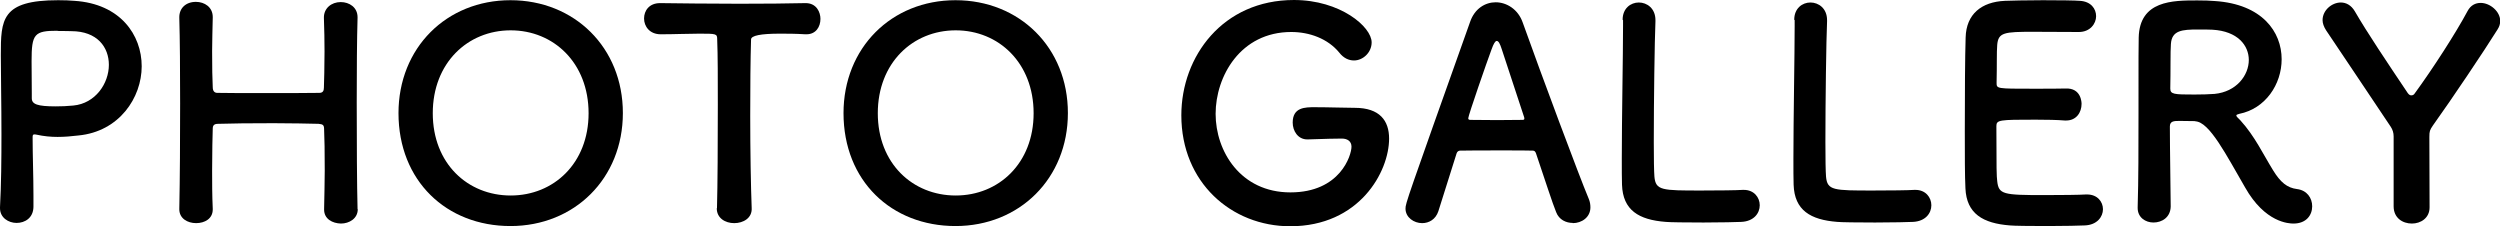 <?xml version="1.0" encoding="UTF-8"?>
<svg id="b" data-name="レイヤー 2" xmlns="http://www.w3.org/2000/svg" viewBox="0 0 120.33 10.88">
  <g id="c" data-name="header">
    <g>
      <path d="M.8,10.73c-.39,0-.8-.25-.8-.71v-.04c.06-1.09.07-2.33.07-3.52,0-1.44-.03-2.82-.03-3.8C.04.94.06.01,2.8.01c.29,0,.57.01.78.03,2.21.14,3.24,1.64,3.24,3.15s-1.08,3.14-3.04,3.33c-.34.04-.66.07-1.01.07-.32,0-.66-.03-1.02-.11-.04-.01-.07-.01-.1-.01-.07,0-.08.04-.08.15,0,.87.04,1.86.04,2.79v.55c-.01.53-.41.77-.81.77ZM2.77,1.48c-1.12,0-1.25.15-1.25,1.46,0,.49.01,1.06.01,1.55v.24c0,.29.28.39,1.15.39.27,0,.56-.01.85-.04,1.06-.1,1.71-1.06,1.71-1.96,0-.84-.55-1.62-1.81-1.62,0,0-.34-.01-.67-.01Z"/>
      <path d="M17.22,10.07c0,.45-.41.69-.81.69-.41-.01-.81-.22-.81-.67v-.03c.01-.63.03-1.26.03-1.84,0-.88-.01-1.61-.03-1.99,0-.22-.06-.25-.27-.27-.49-.01-1.32-.03-2.16-.03-1.04,0-2.12.01-2.66.03-.11,0-.27.01-.27.22-.01.36-.03,1.11-.03,2.03,0,.56,0,1.19.03,1.84v.03c0,.45-.39.66-.8.66s-.81-.22-.81-.67h0c.03-1.5.04-3.35.04-5.1,0-1.57-.01-3.05-.04-4.12-.01-.45.31-.76.8-.76.41,0,.81.25.81.73v.03c-.01.56-.03,1.12-.03,1.61,0,.76.01,1.39.03,1.74,0,.21.11.27.22.27.35.01,1.32.01,2.33.01s2.07,0,2.58-.01c.17,0,.22-.1.22-.25.01-.34.03-.97.03-1.74,0-.5-.01-1.07-.03-1.62-.01-.46.36-.76.81-.76.41,0,.81.25.81.73v.03c-.03,1.02-.04,2.52-.04,4.05,0,1.96.01,3.98.04,5.16h0Z"/>
      <path d="M19.18,5.45C19.18,2.3,21.49.01,24.57.01s5.41,2.28,5.41,5.43-2.33,5.44-5.41,5.44-5.39-2.17-5.39-5.44ZM28.33,5.45c0-2.42-1.68-3.99-3.75-3.99s-3.75,1.57-3.75,3.99,1.68,3.96,3.75,3.96,3.75-1.55,3.75-3.96Z"/>
      <path d="M34.51,10.01c.03-1.09.04-3.12.04-4.97,0-1.23,0-2.39-.03-3.14,0-.28-.04-.28-.87-.28-.53,0-1.19.03-1.85.03-.53,0-.8-.38-.8-.76s.25-.74.77-.74h.03c.84.01,2.33.03,3.78.03,1.19,0,2.38-.01,3.18-.03.55-.01.73.45.73.76,0,.38-.22.74-.67.74h-.06c-.48-.03-.88-.03-1.22-.03q-1.39,0-1.39.28c-.03.95-.04,2.31-.04,3.68,0,1.68.03,3.39.07,4.43.03.49-.41.73-.84.73s-.84-.24-.84-.71h0Z"/>
      <path d="M40.6,5.45C40.6,2.3,42.91.01,45.99.01s5.41,2.28,5.41,5.43-2.33,5.44-5.41,5.44-5.39-2.17-5.39-5.44ZM49.75,5.45c0-2.42-1.68-3.99-3.75-3.99s-3.75,1.57-3.75,3.99,1.68,3.96,3.75,3.96,3.75-1.55,3.75-3.96Z"/>
      <path d="M64.56,6.67c-.14,0-.84.01-1.61.04h-.03c-.45,0-.7-.41-.7-.81,0-.74.6-.74,1.06-.74.69,0,1.47.03,1.93.03,1.2,0,1.65.62,1.65,1.48,0,1.6-1.43,4.22-4.76,4.22-2.82,0-5.24-2.1-5.24-5.34,0-2.84,2-5.55,5.42-5.55,2.23,0,3.74,1.29,3.74,2.04,0,.48-.41.87-.85.87-.25,0-.5-.11-.71-.38-.55-.67-1.43-.99-2.31-.99-2.45,0-3.64,2.14-3.64,3.94s1.2,3.78,3.6,3.78,2.94-1.79,2.94-2.2c0-.27-.21-.39-.46-.39h-.03Z"/>
      <path d="M75.7,10.73c-.32,0-.66-.15-.8-.52-.17-.41-.53-1.53-.97-2.83-.03-.08-.07-.13-.15-.13-.22-.01-.8-.01-1.43-.01-.84,0-1.78,0-2.07.01-.07,0-.14.04-.17.13-.35,1.11-.67,2.12-.88,2.79-.13.39-.45.57-.78.57-.39,0-.8-.27-.8-.7,0-.25.04-.36,3.11-8.99.22-.64.73-.94,1.23-.94.53,0,1.08.34,1.3.97.9,2.52,2.72,7.4,3.18,8.49.06.14.08.28.08.41,0,.48-.42.76-.85.76ZM73.36,5.64c-.43-1.32-.85-2.59-1.08-3.28-.08-.25-.15-.39-.24-.39-.07,0-.15.13-.25.41-.21.56-1.12,3.18-1.12,3.31,0,.06.03.08.11.08.28,0,.8.01,1.29.01s.99-.01,1.19-.01c.08,0,.11-.01.11-.06,0-.01,0-.04-.01-.07Z"/>
      <path d="M78.1.95c0-.55.39-.83.78-.83s.8.28.8.85v.06c-.04.9-.08,3.85-.08,5.8,0,.8.01,1.43.03,1.67.06.67.36.67,2.27.67.81,0,1.71-.01,1.97-.03h.07c.48,0,.76.36.76.74s-.28.77-.88.8c-.18.01-1.01.03-1.83.03s-1.64-.01-1.82-.03c-1.29-.1-2.06-.56-2.1-1.79-.01-.29-.01-.74-.01-1.26,0-1.92.06-4.99.06-6.37v-.29h0Z"/>
      <path d="M86.36.95c0-.55.39-.83.78-.83s.8.28.8.85v.06c-.04.9-.08,3.85-.08,5.8,0,.8.01,1.43.03,1.67.06.67.36.67,2.27.67.81,0,1.71-.01,1.97-.03h.07c.48,0,.76.36.76.74s-.28.77-.88.8c-.18.01-1.01.03-1.83.03s-1.64-.01-1.82-.03c-1.29-.1-2.06-.56-2.1-1.79-.01-.29-.01-.74-.01-1.26,0-1.92.06-4.99.06-6.37v-.29h0Z"/>
      <path d="M97.87,1.53c-1.4,0-1.69.03-1.74.63-.03.34-.01,1.02-.03,1.83,0,.28.01.28,1.74.28.64,0,1.32,0,1.57-.01.78-.04.78.7.78.74,0,.41-.25.8-.74.8h-.07c-.35-.03-.88-.04-1.41-.04-1.74,0-1.88.01-1.88.31,0,2.09.01,2.41.04,2.65.07.64.29.67,2.27.67.83,0,1.72-.01,1.99-.03h.07c.49,0,.76.35.76.71s-.28.76-.88.78c-.18.01-.99.03-1.81.03s-1.61-.01-1.79-.03c-1.29-.1-2.09-.56-2.14-1.79-.03-.59-.03-1.62-.03-2.76,0-1.71.01-3.61.04-4.5.03-1.12.76-1.71,1.89-1.76.25-.01,1.05-.03,1.83-.03s1.57.01,1.78.03c.53.03.78.38.78.74s-.29.76-.83.76c0,0-1.25-.01-2.2-.01Z"/>
      <path d="M105.67,5.83c-.18,0-.5-.01-.77-.01s-.46.01-.46.27c0,1.05.04,3.35.04,3.85-.01.52-.42.77-.83.77-.38,0-.76-.24-.76-.7v-.03c.04-1.3.04-2.97.04-4.51,0-3.03,0-3.08.01-3.66.04-1.79,1.64-1.79,2.82-1.79.32,0,.64.01.85.03,2.27.15,3.21,1.48,3.21,2.8,0,1.21-.78,2.38-2.04,2.63-.1.03-.14.04-.14.08,0,.06.1.13.2.24.69.76,1.08,1.61,1.57,2.4.35.57.67.84,1.15.9.48.06.73.43.73.83,0,.42-.28.83-.9.83-.22,0-1.37-.04-2.33-1.74-.9-1.55-1.72-3.17-2.4-3.18ZM108.24,2.89c0-.7-.53-1.39-1.75-1.46-.18-.01-.43-.01-.7-.01-.76,0-1.26.04-1.3.7-.03.34-.01,1.33-.03,2.14,0,.28.18.29,1.16.29.35,0,.71-.01.97-.03,1.04-.1,1.65-.88,1.65-1.64Z"/>
      <path d="M115.21,6.56q0-.25-.14-.46c-1.02-1.54-2.44-3.63-3.11-4.64-.11-.17-.17-.34-.17-.49,0-.48.45-.85.88-.85.25,0,.5.13.67.42.59,1.02,1.57,2.48,2.55,3.94.06.08.11.11.17.11.07,0,.13-.03.17-.1.87-1.19,1.98-2.91,2.54-3.96.15-.28.38-.39.63-.39.45,0,.94.41.94.87,0,.14-.04.27-.13.41-.63,1.01-2.2,3.35-3.11,4.62-.15.22-.17.28-.17.55,0,.84.01,2.25.01,3.39,0,.52-.43.78-.85.78-.45,0-.88-.27-.88-.83v-3.36Z"/>
    </g>
  </g>
</svg>